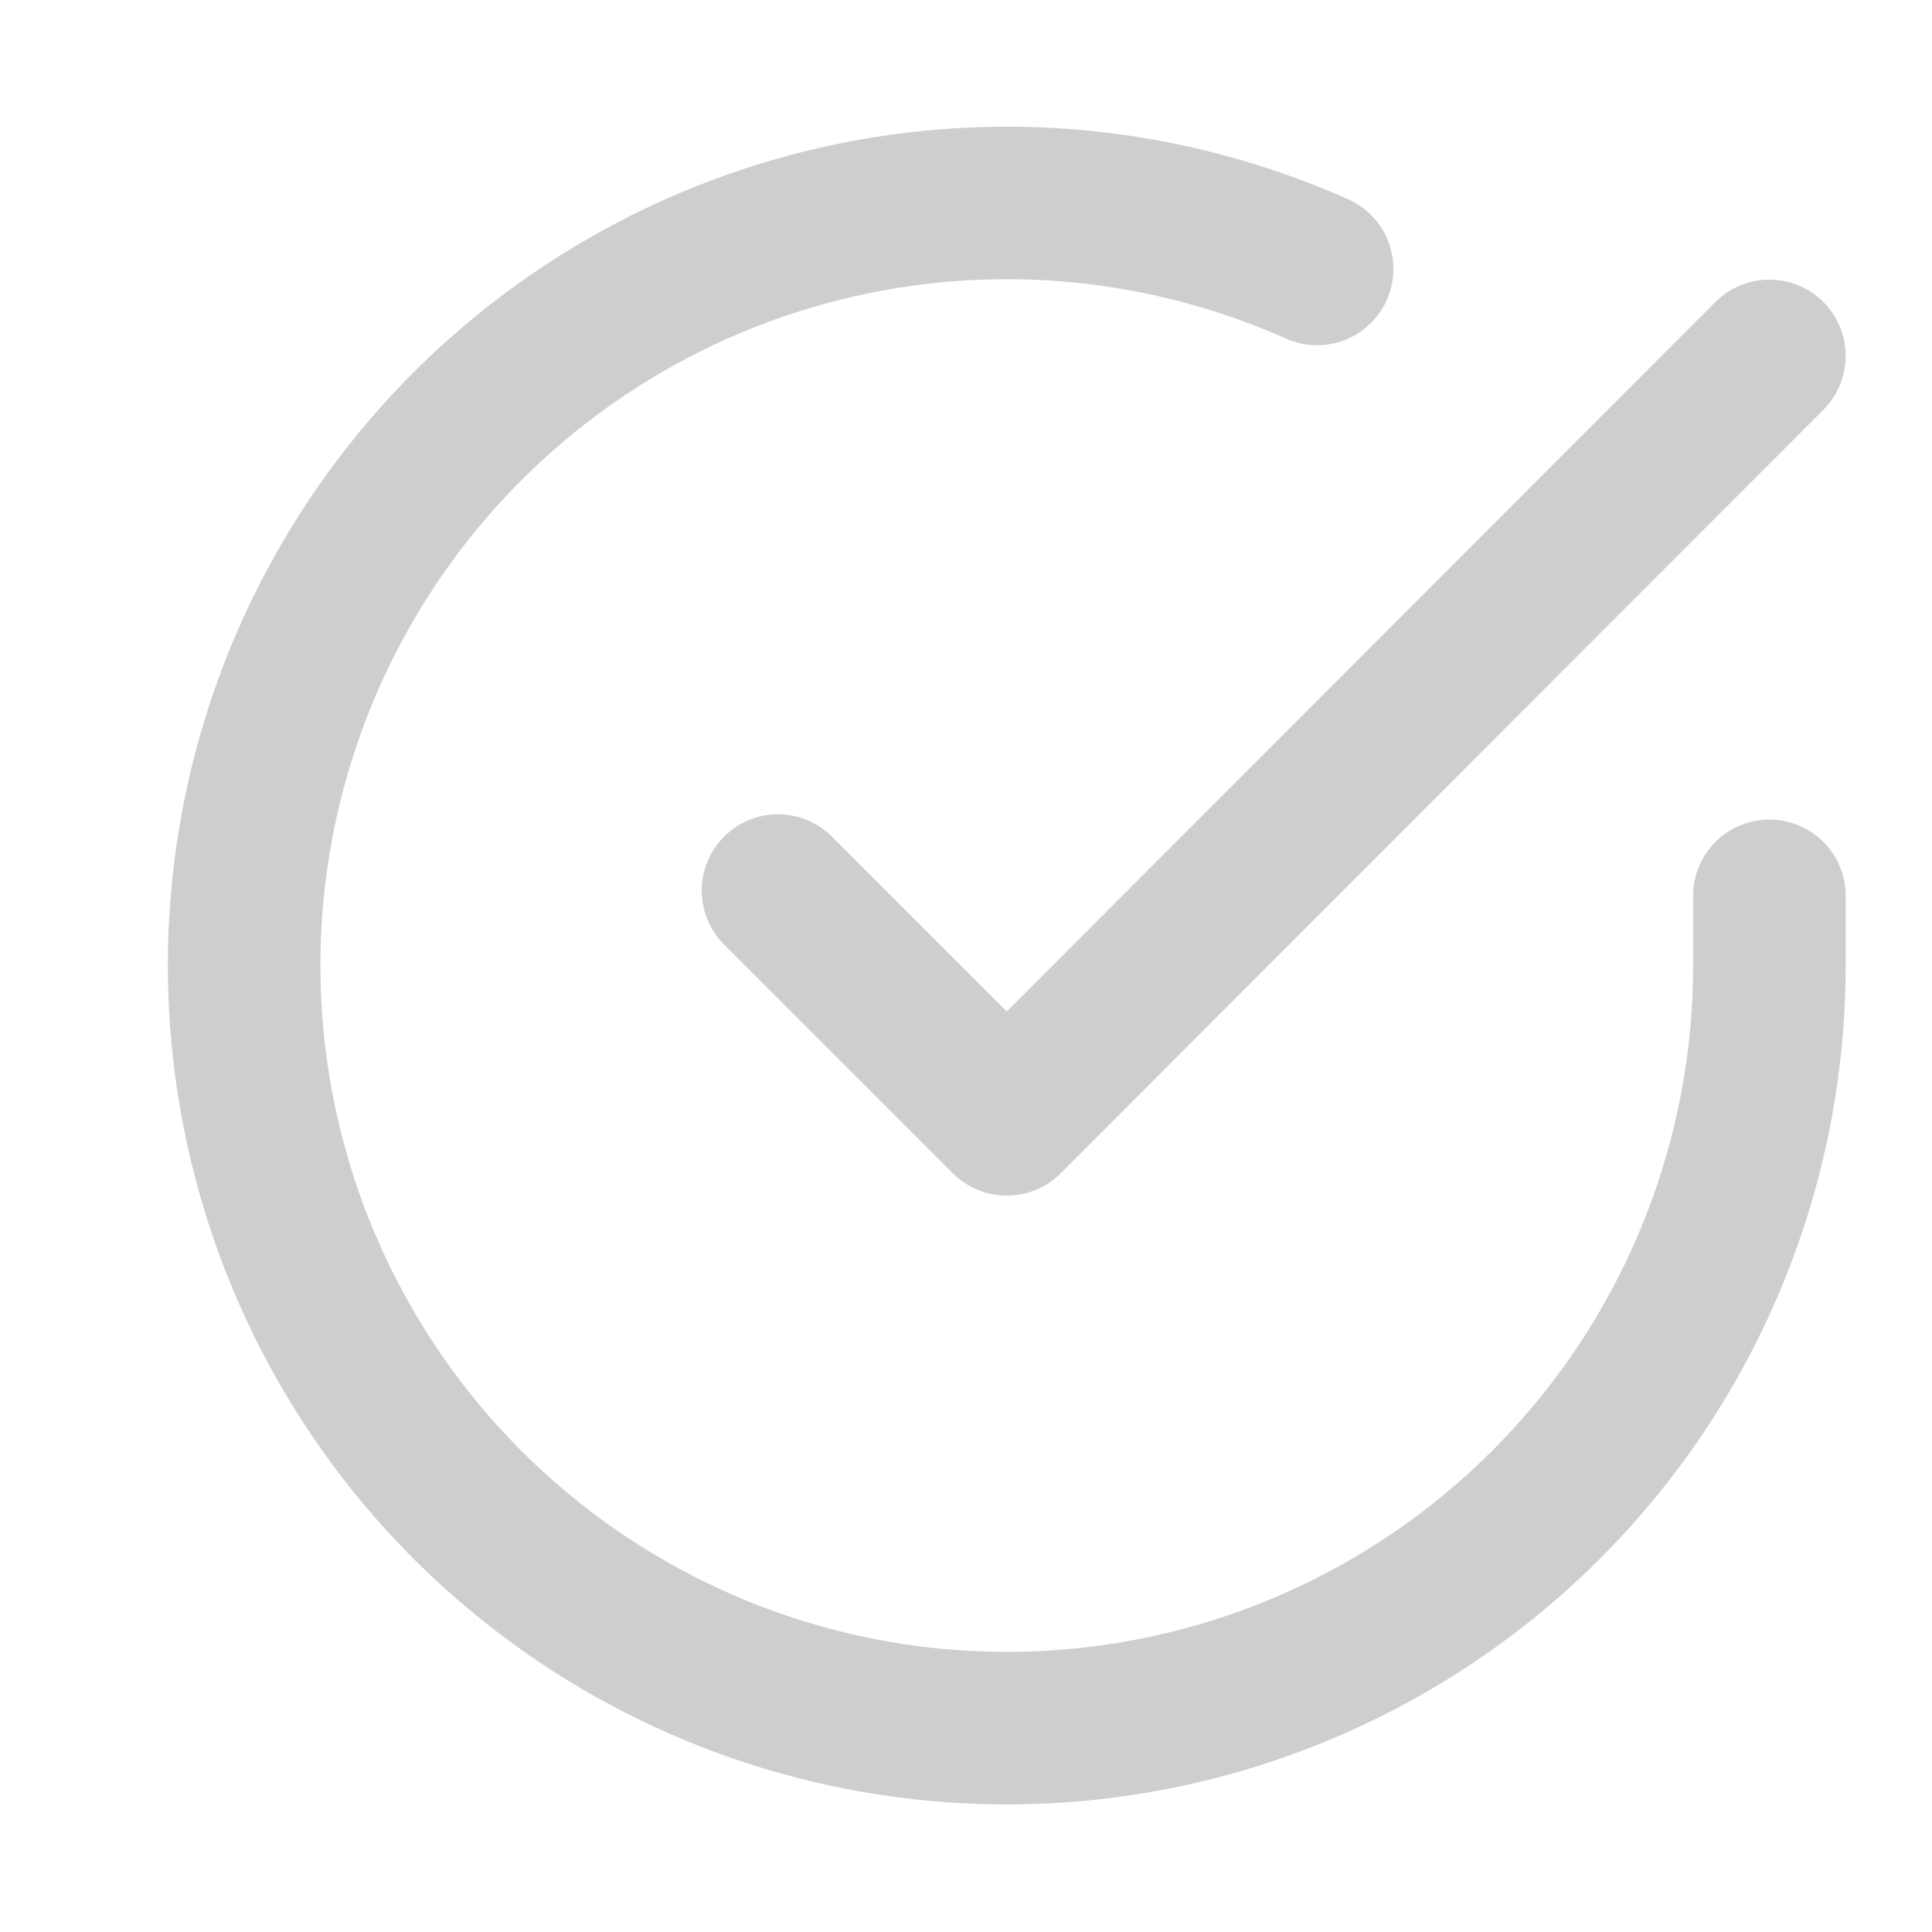 <svg width="19" height="19" viewBox="0 0 19 19" fill="none" xmlns="http://www.w3.org/2000/svg">
<g clip-path="url(#clip0_254_516)">
<path d="M17.401 8.81V9.5C17.4 11.117 16.876 12.691 15.908 13.986C14.939 15.282 13.578 16.229 12.027 16.688C10.476 17.146 8.819 17.091 7.302 16.531C5.785 15.97 4.489 14.935 3.609 13.578C2.729 12.221 2.311 10.616 2.417 9.002C2.523 7.388 3.149 5.852 4.199 4.623C5.25 3.393 6.67 2.537 8.248 2.18C9.825 1.824 11.476 1.987 12.953 2.645" stroke="#CECECE" stroke-width="1.5" stroke-linecap="round" stroke-linejoin="round"/>
<path d="M17.401 3.5L9.901 11.008L7.651 8.758" stroke="#CECECE" stroke-width="1.5" stroke-linecap="round" stroke-linejoin="round"/>
</g>
<defs>
<clipPath id="clip0_254_516">
<rect width="18" height="18" fill="white" transform="translate(0.901 0.5)"/>
</clipPath>
</defs>
</svg>
